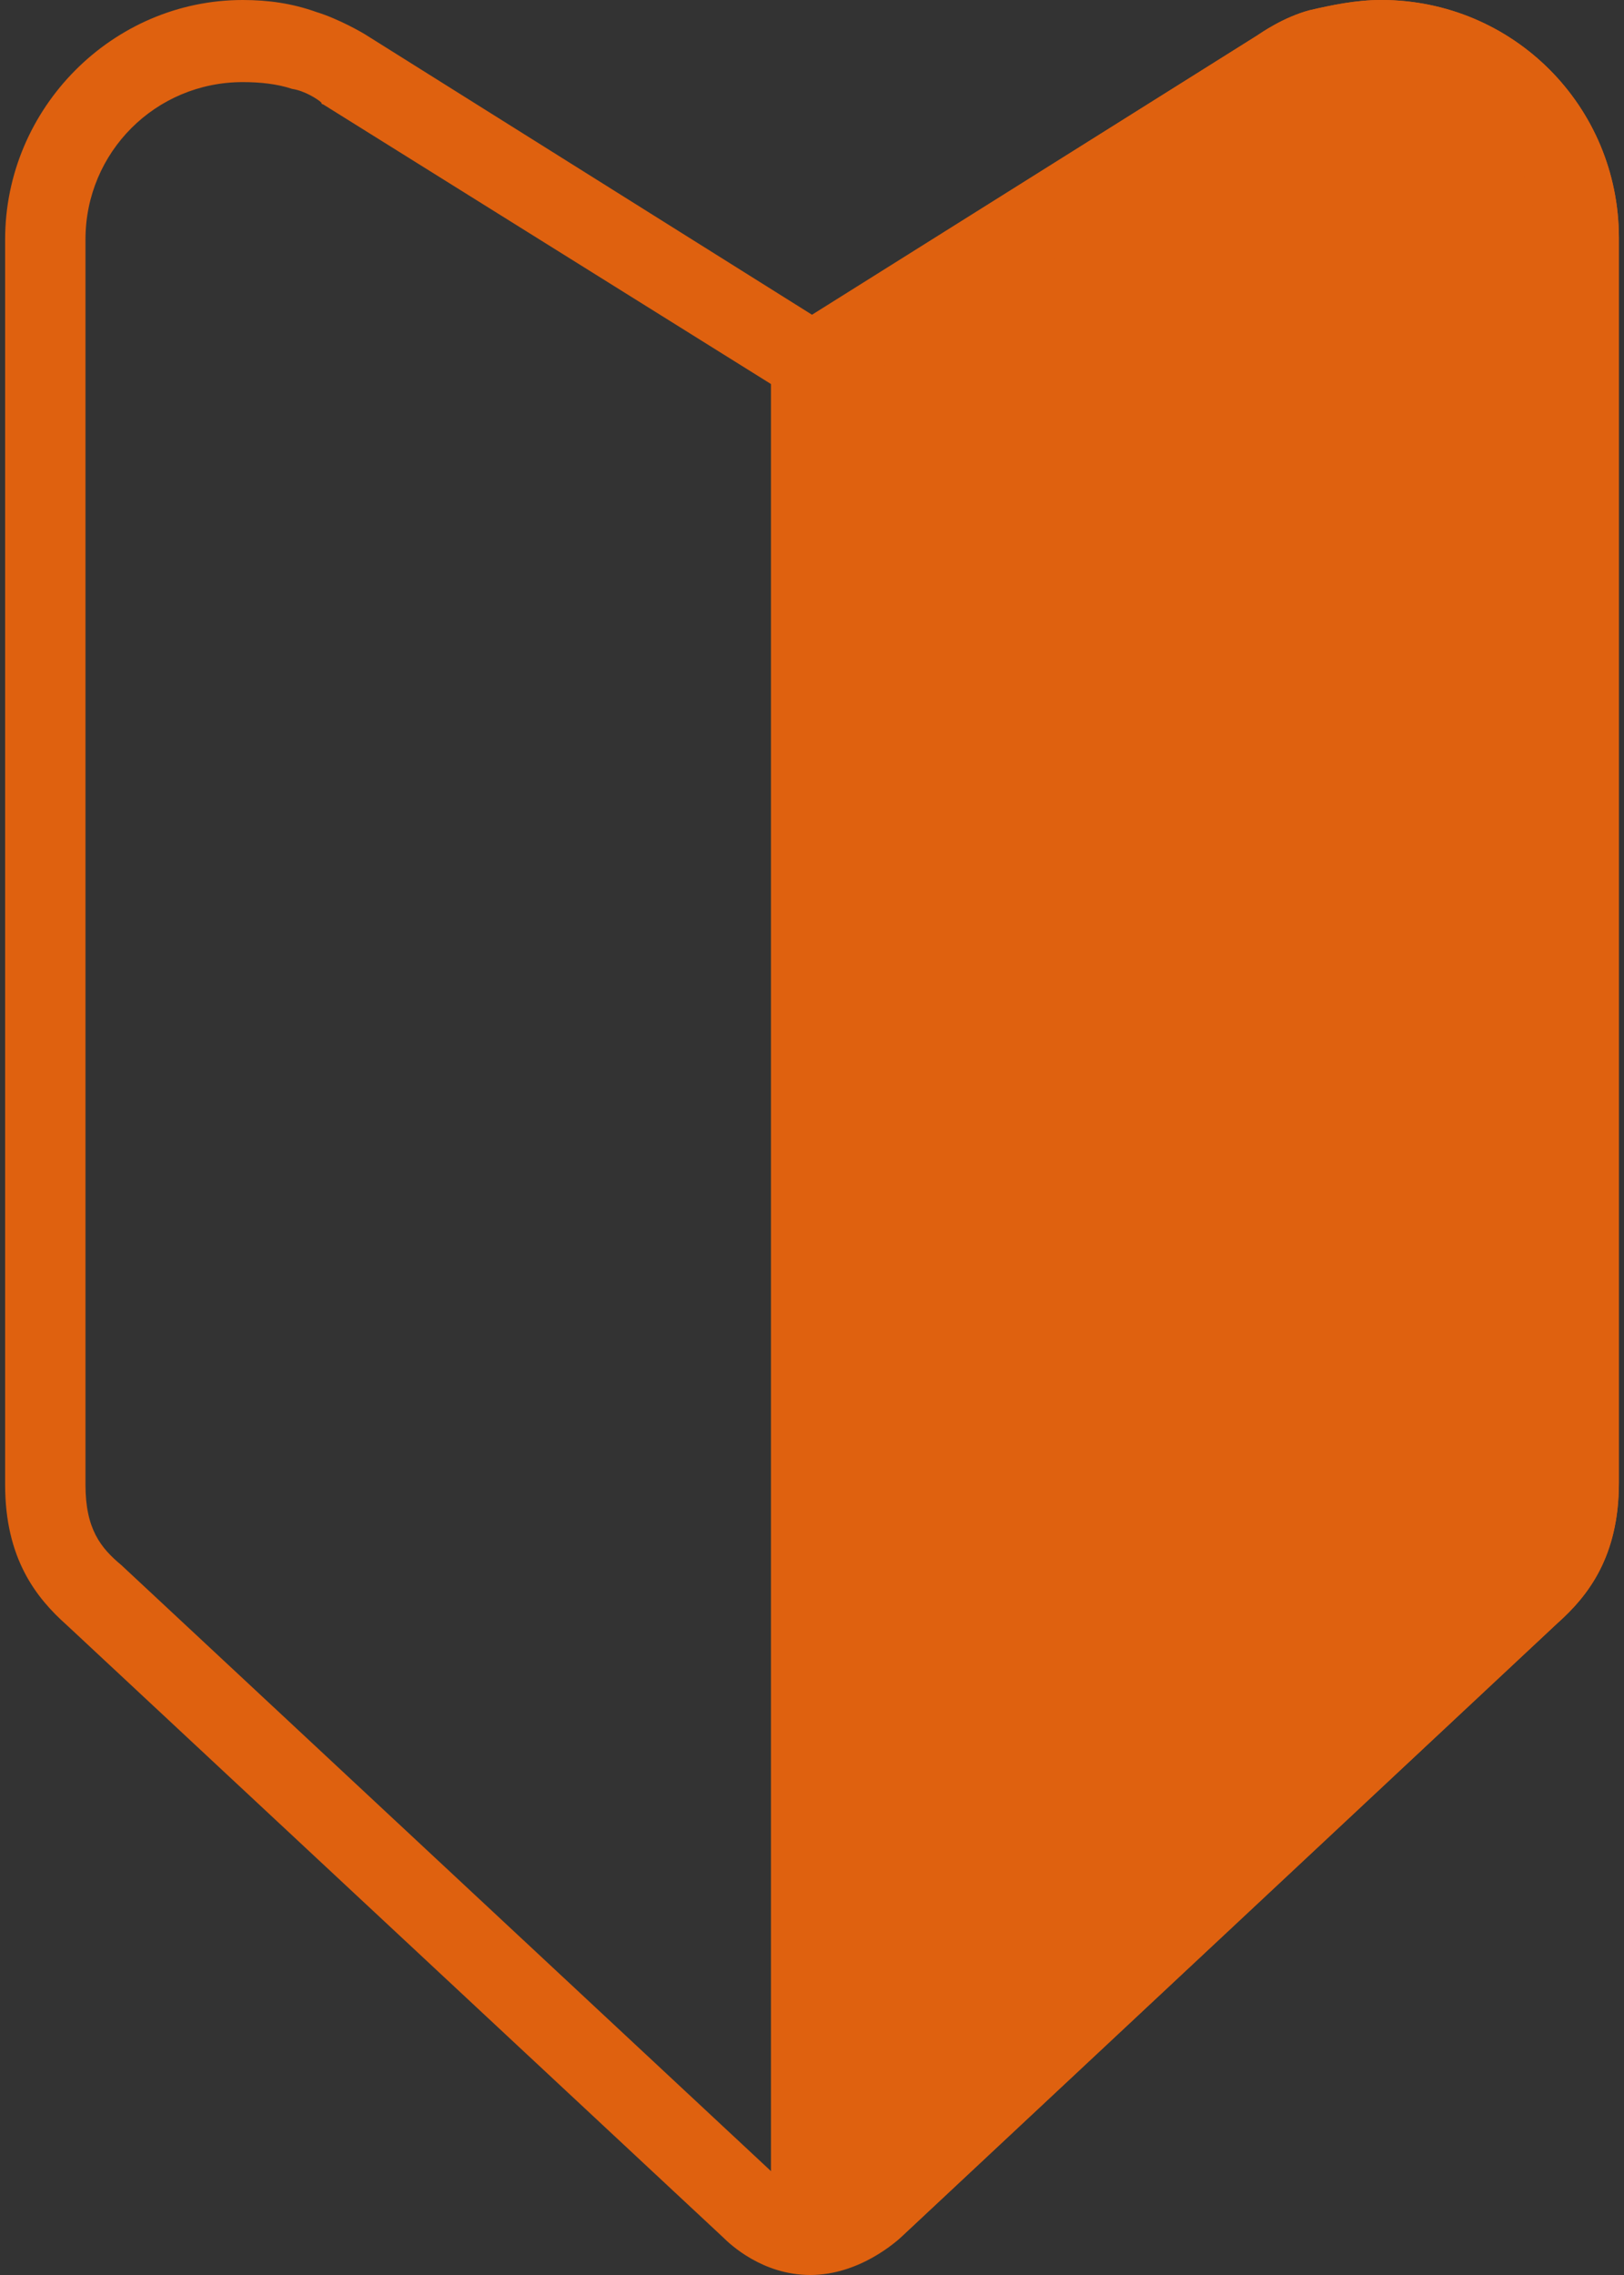 <?xml version="1.0" encoding="utf-8"?>
<!-- Generator: Adobe Illustrator 28.1.0, SVG Export Plug-In . SVG Version: 6.00 Build 0)  -->
<svg version="1.1" id="レイヤー_1" xmlns="http://www.w3.org/2000/svg" xmlns:xlink="http://www.w3.org/1999/xlink" x="0px"
	 y="0px" viewBox="0 0 95 133" style="enable-background:new 0 0 95 133;" xml:space="preserve">
<rect x="0" y="0" width="95" height="133" fill="#333333" stroke="none"/>
<style type="text/css">
	.st0{fill:#DF610F;}
	.st1{fill:#EFF2F3;stroke:#DB600F;stroke-width:5.784;stroke-miterlimit:10;}
</style>
<g>
	<path class="st0" d="M47.4,133c-2.8,0-4.7-1.8-5.1-2.2L3.9,95c-1.8-1.6-3.6-3.9-3.6-8.2l0-72.8C0.3,6.3,6.6,0,14.2,0
		c1.5,0,2.9,0.2,4.3,0.7c1.3,0.4,2.7,1.2,3,1.4l26,16.3l26-16.3c0.3-0.2,1.6-1.1,3.1-1.5C77.9,0.3,79.3,0,80.8,0
		c7.7,0,13.9,6.2,13.9,13.9l0,72.8c0,4.3-1.8,6.6-3.6,8.2l-38.3,35.8c0,0,0,0,0,0C52.5,131,50.3,133,47.4,133z M51.1,129L51.1,129
		L51.1,129z M14.2,4.8c-5.1,0-9.2,4.1-9.2,9.2l0,72.8c0,2.6,0.9,3.7,2.1,4.7l38.4,35.8c0,0,0.1,0.1,0.1,0.1c0.2,0.2,1,0.8,1.8,0.8
		c0.9,0,1.8-0.7,2.1-0.9l38.3-35.8c1.2-1.1,2.1-2.1,2.1-4.7l0-72.8c0-5.1-4.1-9.2-9.2-9.2c-1,0-1.9,0.1-2.8,0.4
		c-0.7,0.2-1.6,0.7-1.8,0.9L48.8,23.2c-0.8,0.5-1.7,0.5-2.5,0L18.9,6.1c0,0-0.1,0-0.1-0.1c-0.2-0.2-1-0.7-1.7-0.8
		C16.2,4.9,15.2,4.8,14.2,4.8z"/>
	<polygon class="st1" points="47.8,132.4 47.8,132.4 47.8,132.4 	"/>
	<g>
		<g>
			<path class="st0" d="M80.8,2.4c-1.2,0-2.4,0.2-3.5,0.6c-1.2,0.3-2.4,1.2-2.4,1.2L47.5,21.2l0,0v109.4c2,0,3.7-1.6,3.7-1.6
				l38.3-35.8c1.5-1.4,2.8-3.1,2.8-6.5l0-72.8C92.3,7.6,87.1,2.4,80.8,2.4z"/>
			<path class="st0" d="M47.5,132.9c-0.6,0-1.2-0.2-1.7-0.7c-0.5-0.4-0.7-1.1-0.7-1.7V21.2c0-0.9,0.5-1.6,1.2-2.1
				c0.1,0,0.2-0.1,0.3-0.1L73.5,2.1c0.3-0.2,1.6-1.1,3.1-1.5C77.9,0.3,79.3,0,80.8,0c7.7,0,13.9,6.2,13.9,13.9l0,72.8
				c0,4.3-1.8,6.6-3.6,8.2l-38.3,35.8C52.5,131,50.3,132.9,47.5,132.9C47.5,132.9,47.5,132.9,47.5,132.9z M49.8,22.6V127l38-35.5
				c1.2-1.1,2.1-2.1,2.1-4.7l0-72.8c0-5.1-4.1-9.2-9.2-9.2c-1,0-1.9,0.1-2.8,0.4c-0.8,0.2-1.6,0.7-1.8,0.9c0,0-0.1,0-0.1,0.1
				L49.8,22.6z M74.8,4.1L74.8,4.1L74.8,4.1z"/>
		</g>
	</g>
</g>
</svg>
